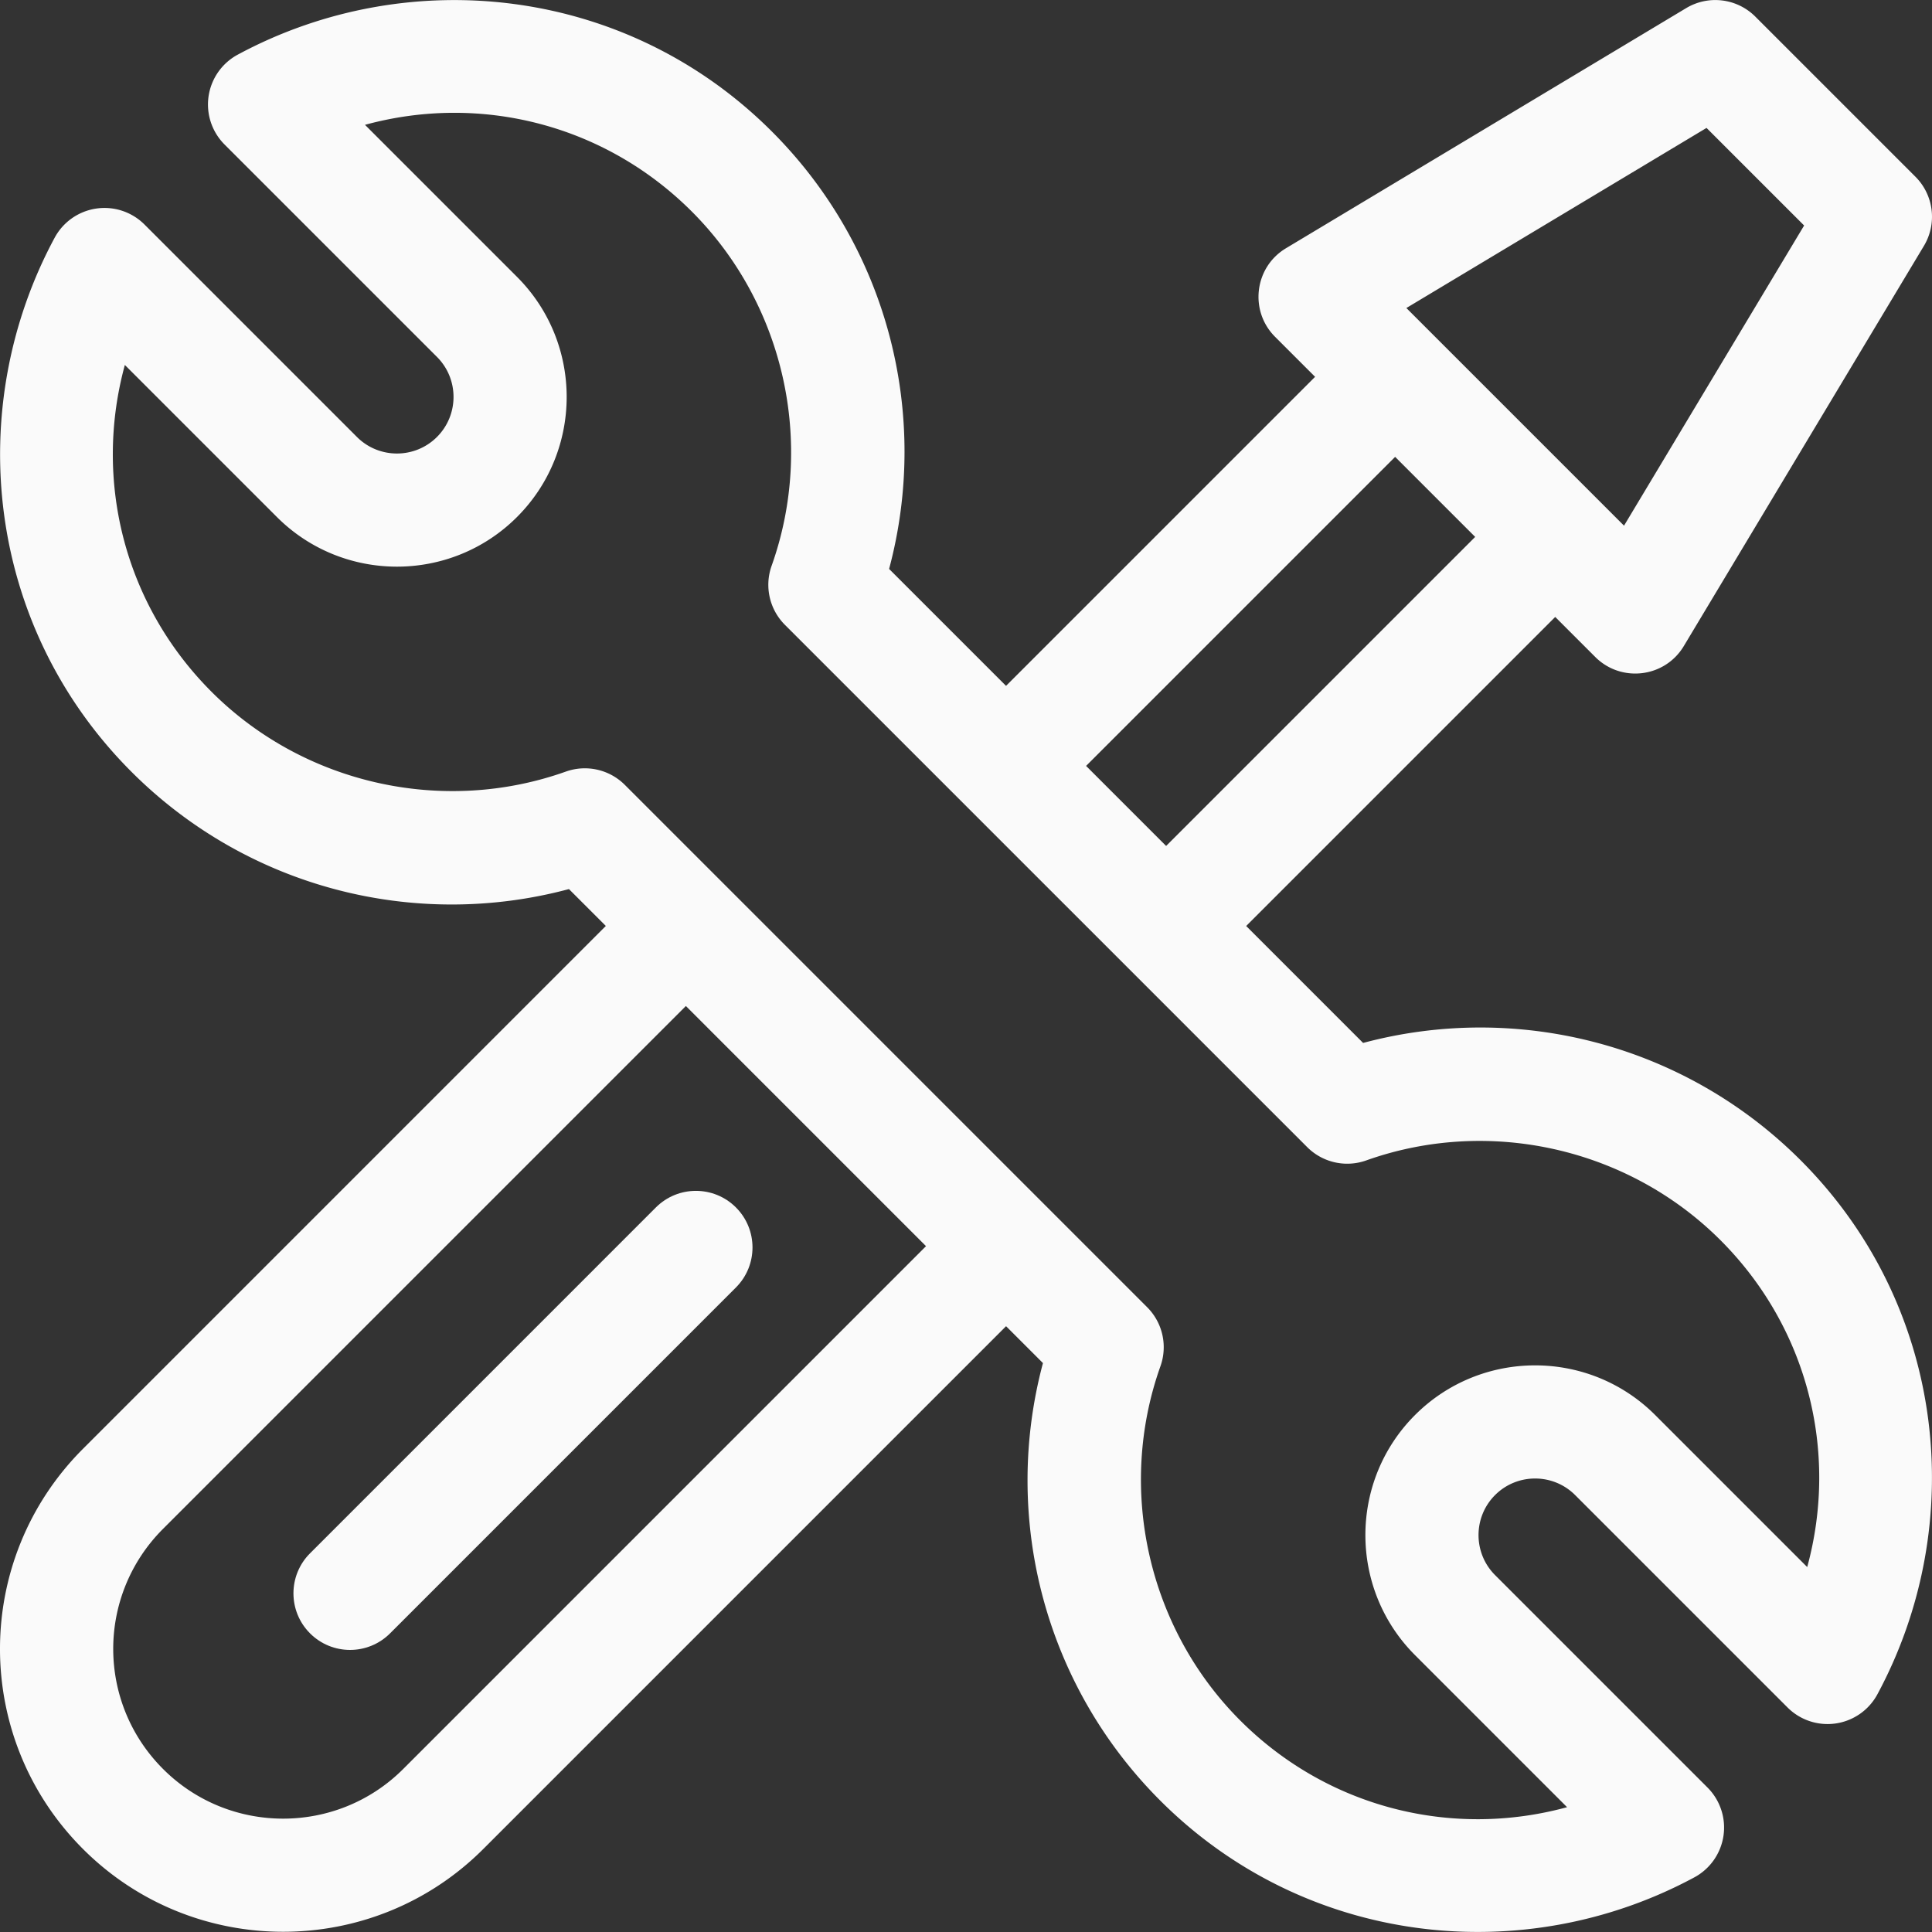 <svg xmlns="http://www.w3.org/2000/svg" version="1.1" xmlns:xlink="http://www.w3.org/1999/xlink" width="512" height="512" x="0" y="0" viewBox="0 0 512.002 512.002" style="enable-background:new 0 0 512 512" xml:space="preserve"><rect x="0" y="0" width="512.002" height="512.002" fill="#333333" stroke="none"/><g><path d="m361.24 276.391-30.99-30.99 81.901-81.901 10.607 10.606c6.868 6.868 18.426 5.515 23.468-2.889l63.638-106.063a14.997 14.997 0 0 0-2.256-18.323L465.182 4.406a15 15 0 0 0-18.323-2.256L340.796 65.788c-8.37 5.022-9.777 16.58-2.889 23.468l10.607 10.606-81.902 81.901-30.99-30.99c10.908-40.758-.218-85.074-31.071-115.928-38.593-38.592-96.366-44.7-141.547-20.363a15 15 0 0 0-3.493 23.813l56.292 56.292c5.849 5.849 5.849 15.365 0 21.212-5.849 5.849-15.364 5.85-21.213 0L38.298 59.506a14.998 14.998 0 0 0-23.813 3.493C-9.76 108.011-3.874 165.822 34.85 204.545c30.785 30.785 75.078 42.005 115.928 31.072l9.774 9.773L22.001 383.944c-29.326 29.326-29.344 76.723 0 106.068 29.243 29.242 76.824 29.244 106.068 0l138.55-138.554 9.776 9.776c-10.908 40.758.218 85.074 31.071 115.928 38.593 38.593 96.366 44.701 141.547 20.364a15 15 0 0 0 3.493-23.813l-56.292-56.292c-5.849-5.849-5.849-15.365 0-21.212 5.849-5.849 15.365-5.848 21.213 0l56.292 56.292a15.002 15.002 0 0 0 23.813-3.493c24.245-45.012 18.36-102.823-20.364-141.546-30.785-30.784-75.078-42.004-115.928-31.071zM452.251 33.9l25.862 25.862-47.727 79.546-57.682-57.68L452.251 33.9zm-82.525 87.175 21.212 21.212-81.901 81.901-21.213-21.212 81.902-81.901zm-262.87 347.726c-17.546 17.546-46.096 17.546-63.643 0-17.605-17.605-17.616-46.027 0-63.643l138.55-138.554 63.643 63.643-138.55 138.554zm372.075-53.513-40.291-40.291c-17.544-17.543-46.092-17.544-63.638 0-17.544 17.544-17.544 46.092 0 63.638l40.291 40.291c-30.612 8.358-63.515.122-86.613-22.975-24.447-24.447-32.748-61.302-21.147-93.893a14.998 14.998 0 0 0-3.525-15.636L165.591 208.005a14.999 14.999 0 0 0-15.636-3.525c-32.592 11.601-69.446 3.299-93.893-21.147-23.098-23.098-31.333-56-22.975-86.612l40.291 40.291c17.544 17.544 46.092 17.543 63.638 0 17.544-17.544 17.544-46.092 0-63.638L96.725 33.083c30.611-8.36 63.515-.123 86.613 22.975 24.447 24.447 32.748 61.302 21.147 93.893a14.998 14.998 0 0 0 3.525 15.636l138.416 138.416a15 15 0 0 0 15.636 3.525c32.59-11.601 69.446-3.299 93.893 21.147 23.099 23.1 31.334 56.001 22.976 86.613z" fill="#fafafa" opacity="1" data-original="#000000"></path><path d="M195.03 319.984c-5.858-5.857-15.354-5.857-21.212 0L82.16 411.645c-5.857 5.858-5.857 15.354 0 21.212 5.859 5.858 15.354 5.857 21.212 0l91.657-91.661c5.857-5.858 5.857-15.355.001-21.212z" fill="#fafafa" opacity="1" data-original="#000000"></path></g></svg>
